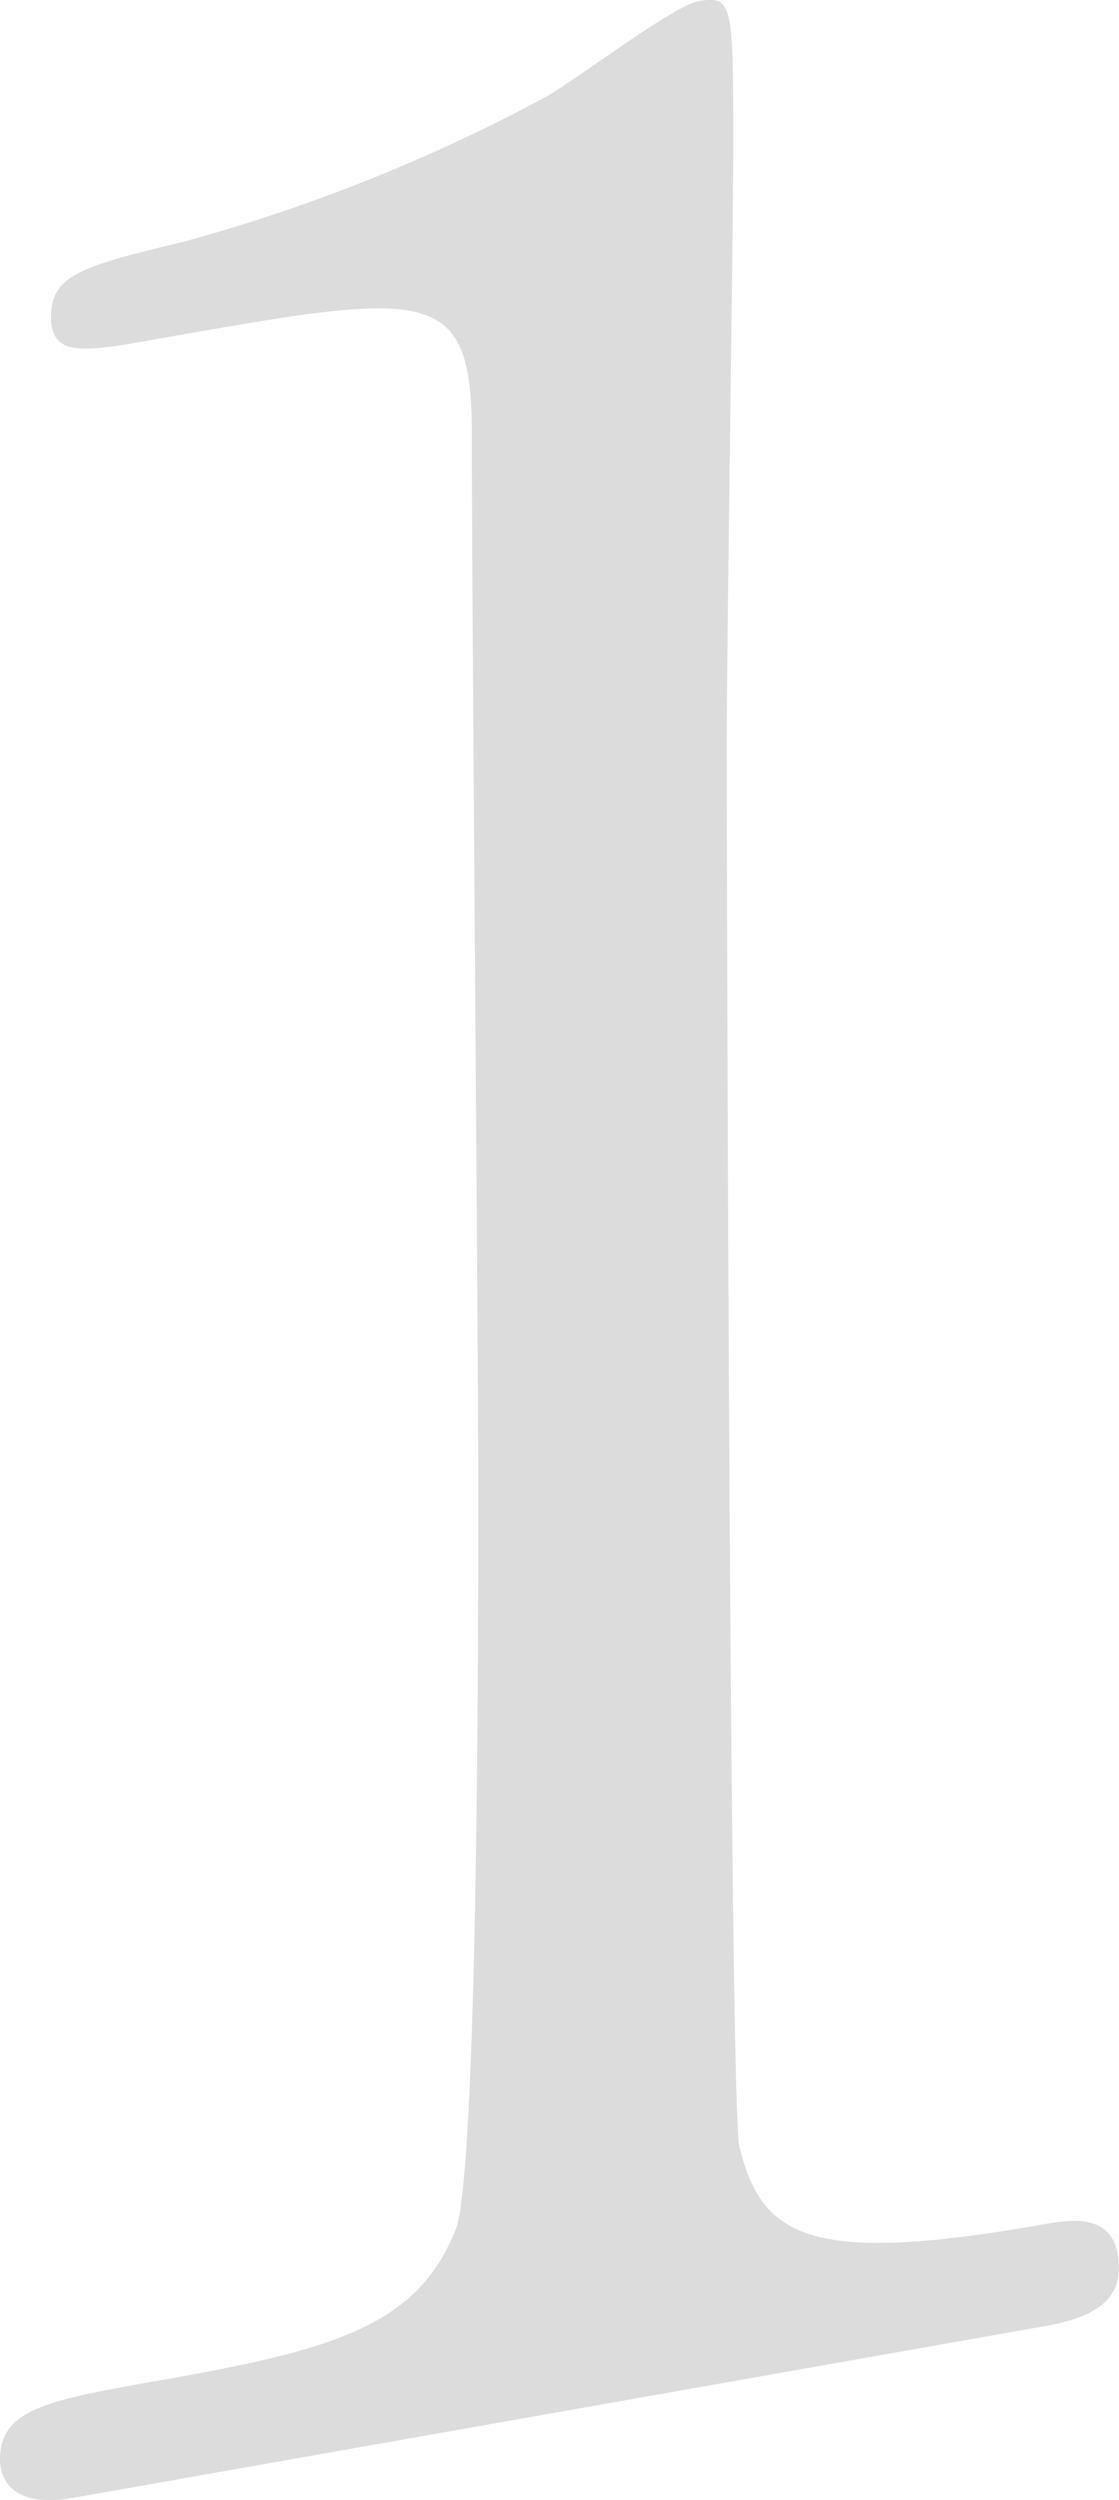 <svg xmlns="http://www.w3.org/2000/svg" width="28.778" height="64.258" viewBox="0 0 28.778 64.258">
  <g id="No" transform="translate(-287.138 -566.469)">
    <path id="パス_198" data-name="パス 198" d="M251.024,749.858c-1.805.315-1.886-.734-1.886-.98,0-1.315,1.227-1.53,4.184-2.052,4.425-.779,6.56-1.4,7.537-3.869.579-1.5.579-15.925.579-18.8,0-3.935-.166-23.009-.166-27.357,0-3.854-1.146-3.651-8.036-2.439-1.966.35-2.786.493-2.786-.57s.82-1.3,3.359-1.906a43.981,43.981,0,0,0,9.268-3.685c.573-.264,3.364-2.4,4.018-2.51.9-.16.9.086.9,3.774,0,2.215-.166,12.821-.166,15.28,0,3.774.08,35.241.327,36.1.573,2.278,1.725,3.058,7.789,1.989.739-.129,1.969-.35,1.969,1.129,0,1.146-1.313,1.378-2.046,1.508Z" transform="translate(38 -119.189)" fill="#dddcdc"/>
  </g>
</svg>
